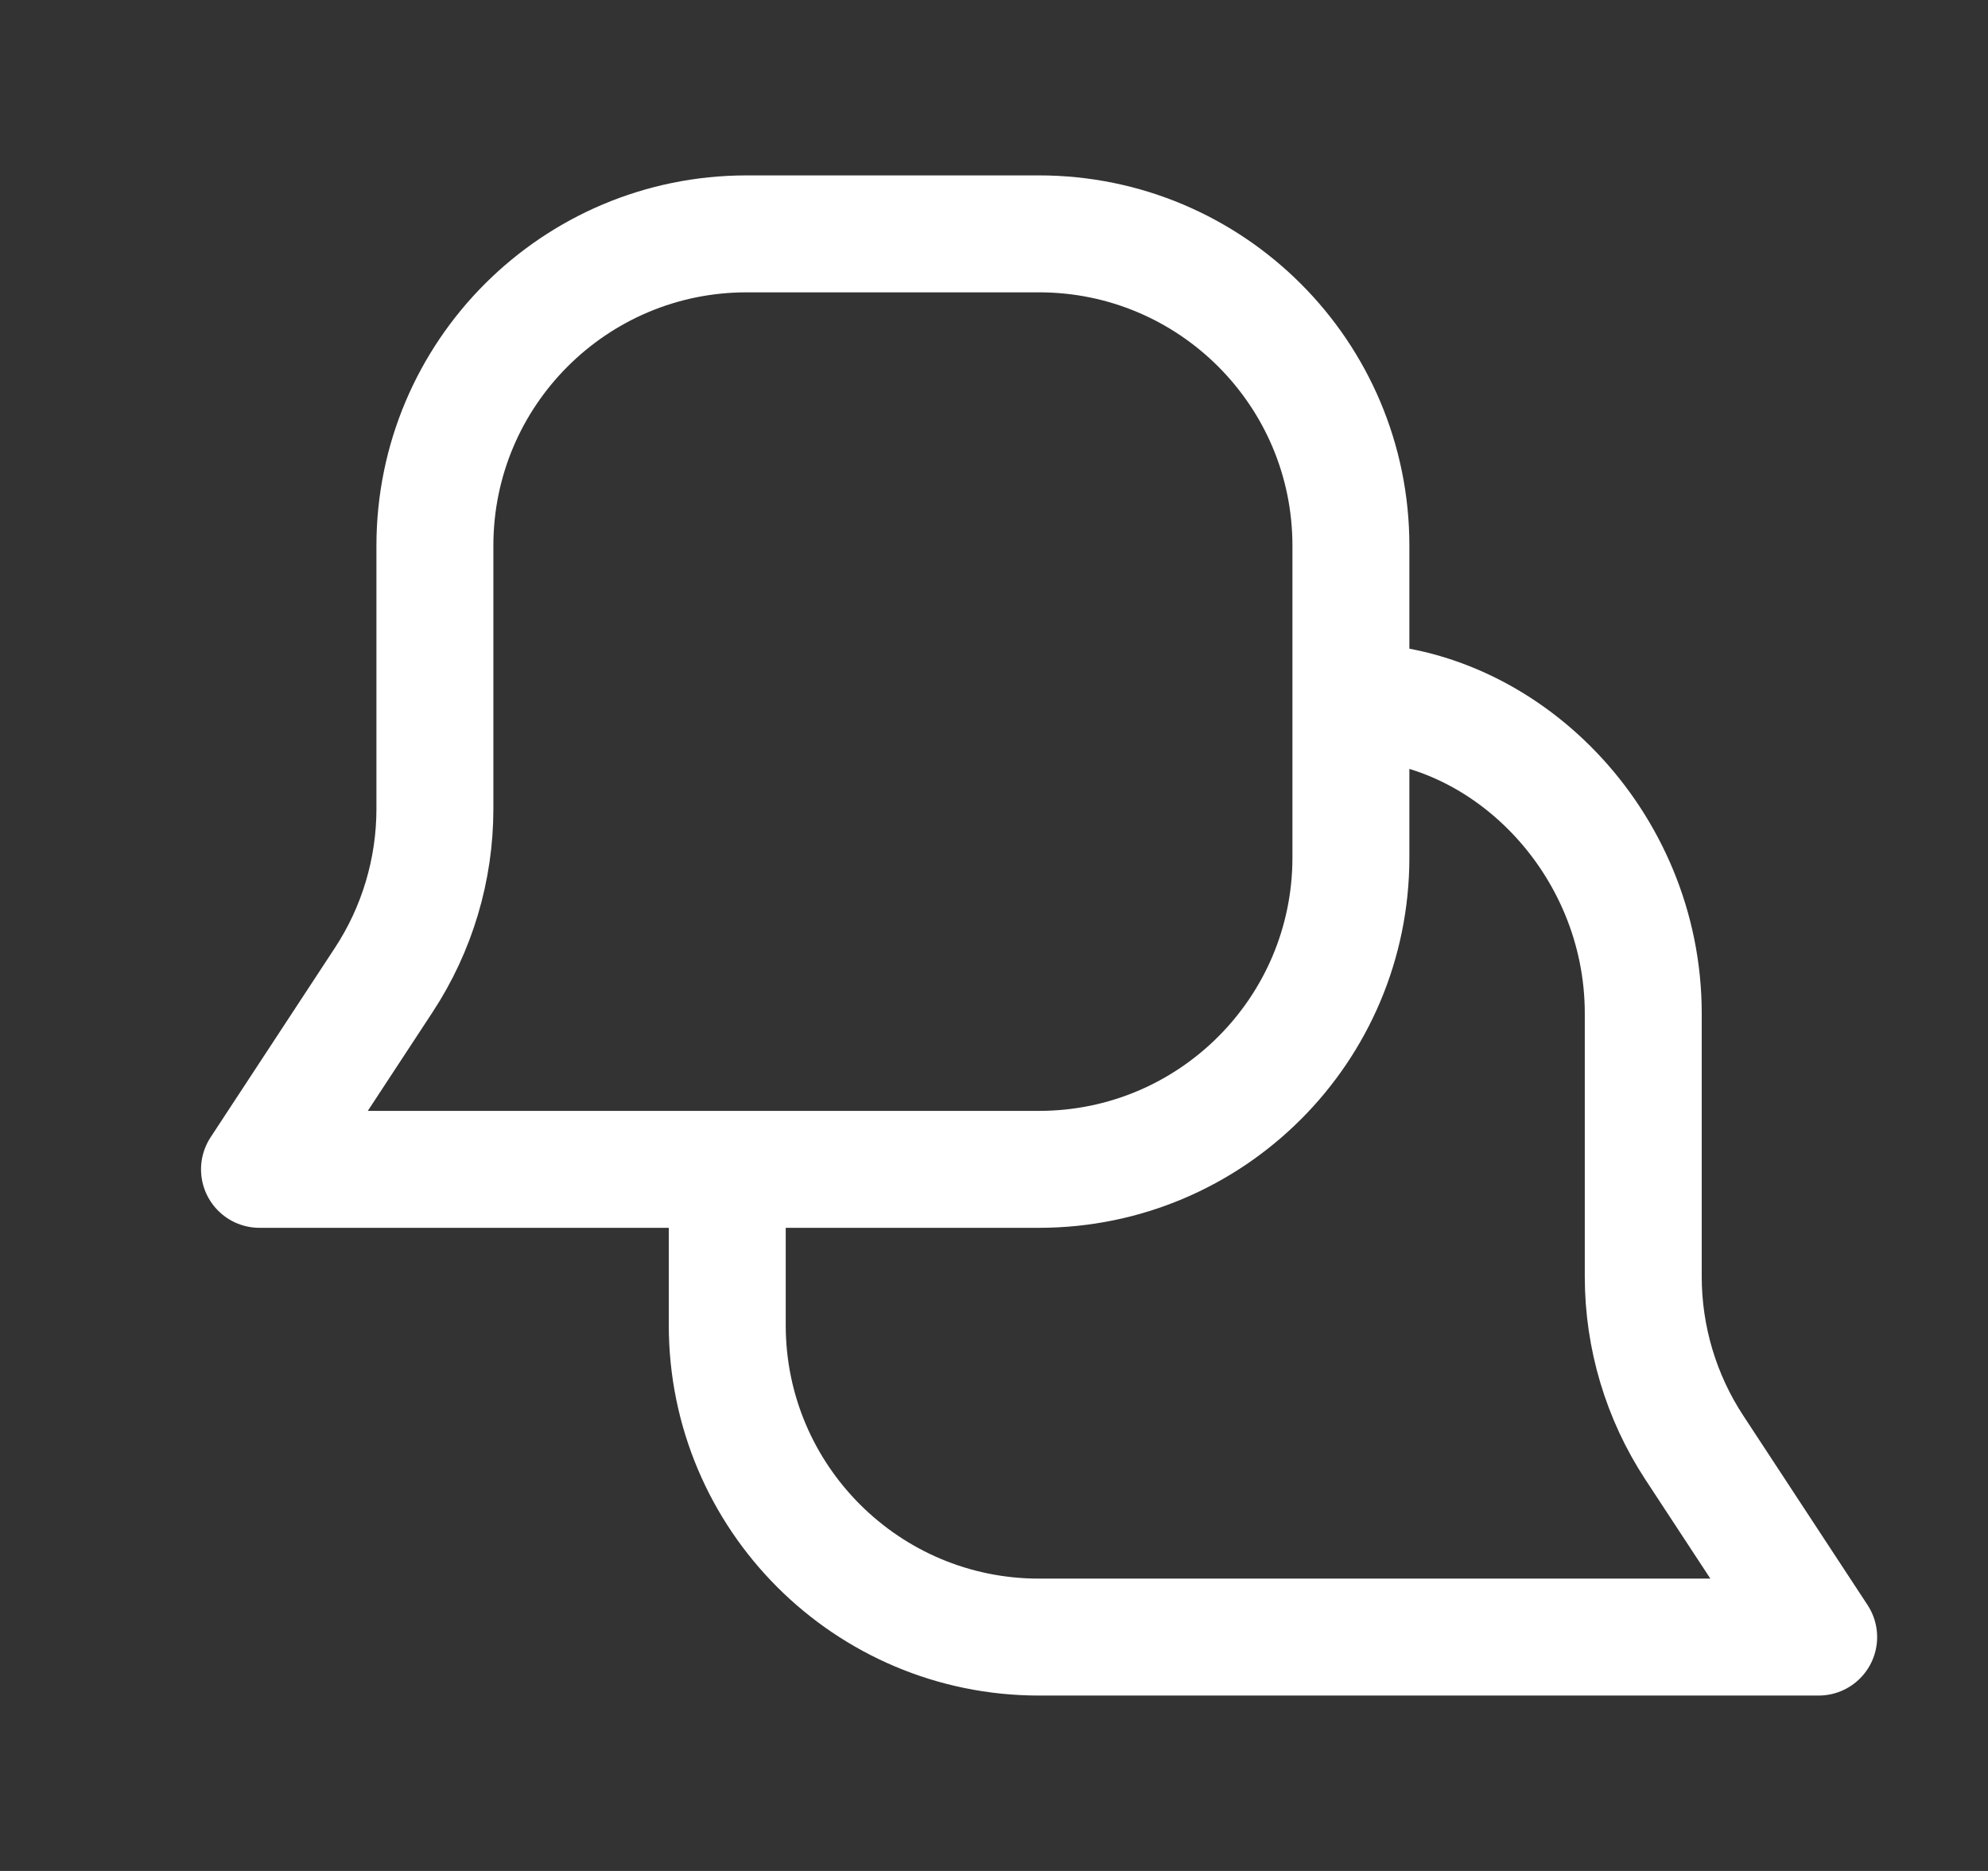 <svg width="17" height="16" viewBox="0 0 17 16" fill="none" xmlns="http://www.w3.org/2000/svg">
<rect x="0" y="0" width="17" height="16" fill="#333333" stroke="none"/>
<path d="M11.552 6C12.859 6 14.052 7.194 14.052 8.667V10.917C14.052 11.437 14.204 11.946 14.489 12.38L15.552 14H8.885C7.413 14 6.219 12.806 6.219 11.333V10M11.552 6V4.667C11.552 3.194 10.358 2 8.885 2H6.385C4.913 2 3.719 3.194 3.719 4.667V6.917C3.719 7.437 3.567 7.946 3.282 8.38L2.219 10H8.885C10.358 10 11.552 8.806 11.552 7.333V6Z" stroke="white" stroke-linecap="round" stroke-linejoin="round"/>
</svg>

